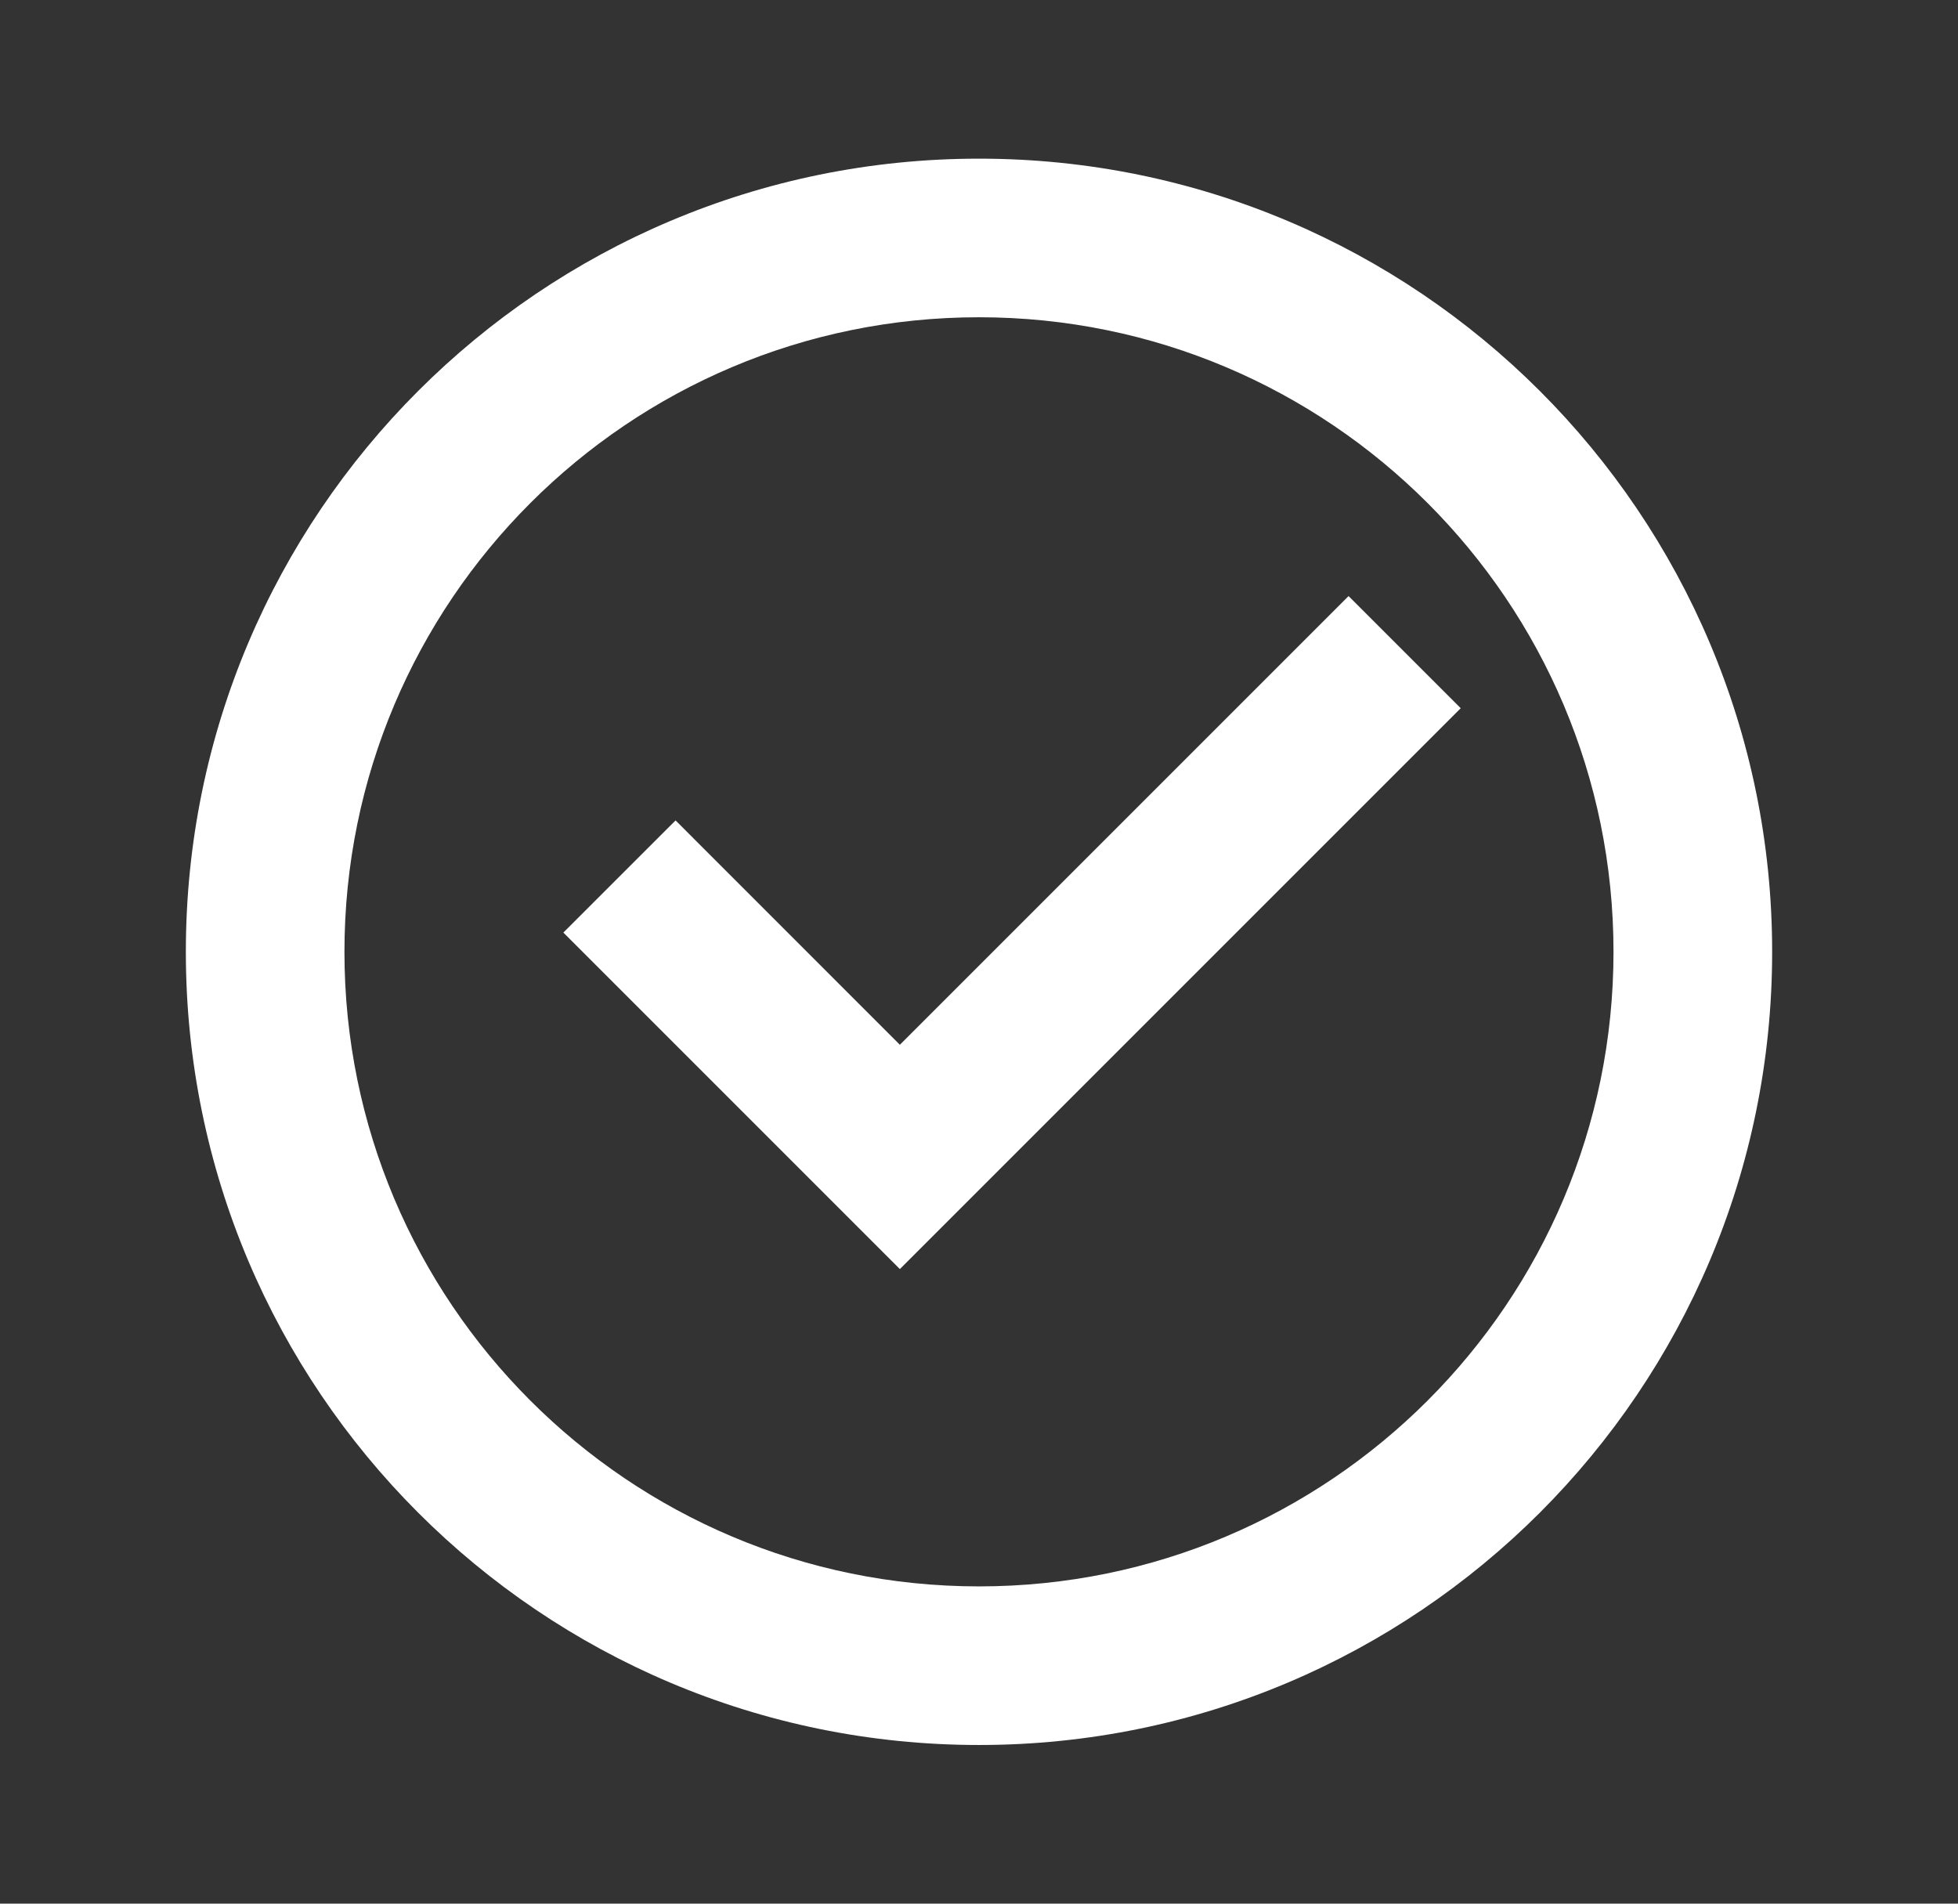 <svg width="36" height="35" viewBox="0 0 36 35" fill="none" xmlns="http://www.w3.org/2000/svg">
<rect x="0" y="0" width="36" height="35" fill="#333333" stroke="none"/>
<path d="M18 32.083C9.946 32.083 3.417 25.554 3.417 17.5C3.417 9.446 9.946 2.917 18 2.917C26.054 2.917 32.583 9.446 32.583 17.5C32.583 25.554 26.054 32.083 18 32.083ZM18 29.167C24.443 29.167 29.666 23.943 29.666 17.5C29.666 11.057 24.443 5.833 18 5.833C11.556 5.833 6.333 11.057 6.333 17.5C6.333 23.943 11.556 29.167 18 29.167ZM16.545 23.333L10.358 17.146L12.421 15.084L16.545 19.209L24.795 10.959L26.857 13.021L16.545 23.333Z" fill="white"/>
</svg>
